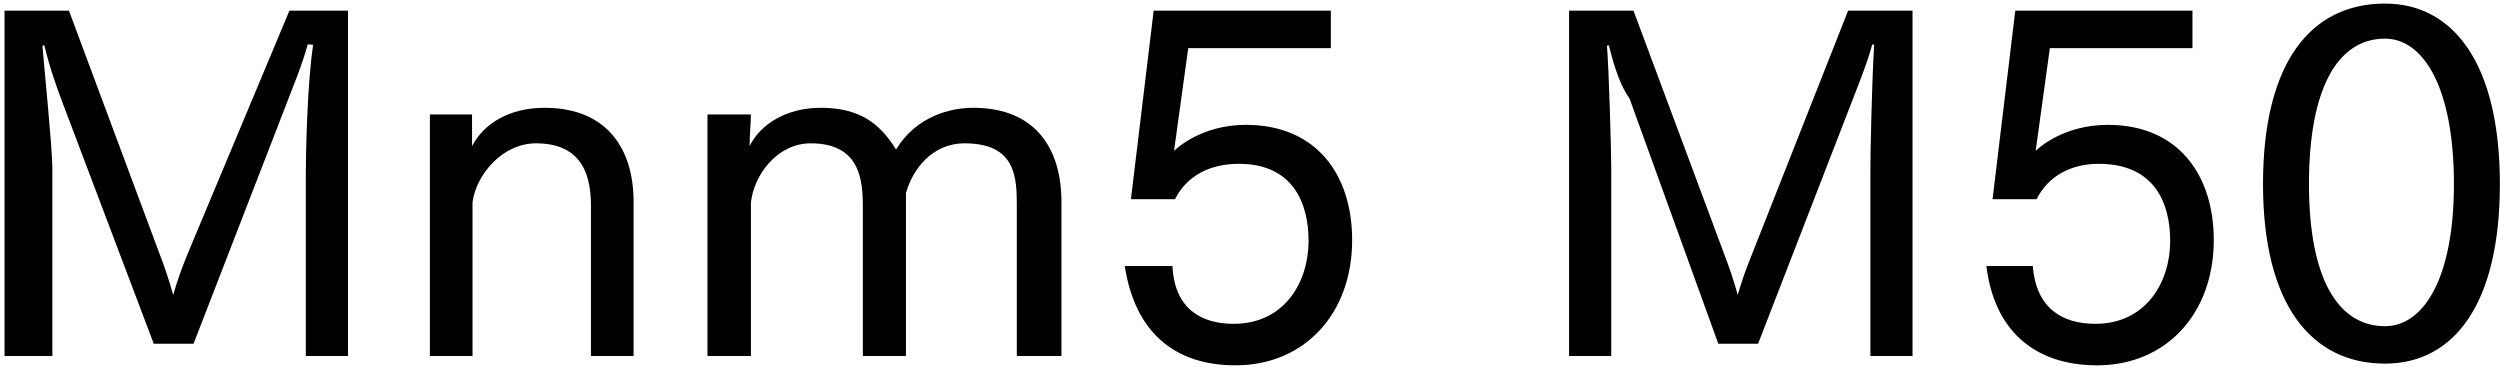 <svg 
 xmlns="http://www.w3.org/2000/svg"
 xmlns:xlink="http://www.w3.org/1999/xlink"
 width="380px" height="56px">
<path fill-rule="evenodd"  fill="rgb(0, 0, 0)"
 d="M362.52,55.269 C351.35,55.269 343.978,46.340 343.978,27.978 C343.978,9.689 351.107,0.544 362.52,0.544 C372.925,0.544 379.981,9.689 379.981,27.978 C379.981,46.340 372.925,55.269 362.52,55.269 ZM362.52,5.873 C355.355,5.873 350.963,13.361 350.963,27.978 C350.963,42.308 355.355,49.580 362.52,49.580 C368.388,49.580 372.997,42.308 372.997,27.978 C372.997,13.361 368.388,5.873 362.52,5.873 ZM320.4,18.978 C331.165,18.978 336.493,26.682 336.493,36.475 C336.493,47.780 329.149,55.53 318.780,55.53 C309.131,55.53 303.11,50.12 301.930,40.436 L308.987,40.436 C309.491,46.916 313.523,49.220 318.492,49.220 C326.197,49.220 329.869,42.884 329.869,36.619 C329.869,30.859 327.493,24.90 318.996,24.90 C314.820,24.90 311.3,26.754 309.563,30.283 L302.867,30.283 L306.323,1.624 L333.253,1.624 L333.253,7.313 L311.579,7.313 L309.419,22.938 C309.635,22.722 313.451,18.978 320.4,18.978 ZM284.296,26.250 C284.296,23.370 284.512,12.65 284.872,6.809 L284.584,6.737 C283.792,9.761 282.135,13.721 280.983,16.745 L267.230,52.245 L261.182,52.245 L247.68,14.945 C246.492,13.361 245.412,10.49 244.548,6.881 L244.260,6.953 C244.548,10.49 244.908,22.650 244.908,25.530 L244.908,54.117 L238.500,54.117 L238.500,1.624 L248.292,1.624 L262.190,38.923 C262.694,40.219 263.558,42.668 264.134,44.828 C264.782,42.596 265.430,40.796 266.222,38.851 L280.911,1.624 L290.704,1.624 L290.704,54.117 L284.296,54.117 L284.296,26.250 ZM189.38,18.978 C200.199,18.978 205.528,26.682 205.528,36.475 C205.528,47.780 198.183,55.53 187.814,55.53 C178.165,55.53 172.45,50.12 170.965,40.436 L178.21,40.436 C178.525,46.916 182.558,49.220 187.526,49.220 C195.231,49.220 198.903,42.884 198.903,36.619 C198.903,30.859 196.527,24.90 188.30,24.90 C183.854,24.90 180.37,26.754 178.597,30.283 L171.901,30.283 L175.357,1.624 L202.287,1.624 L202.287,7.313 L180.613,7.313 L178.453,22.938 C178.669,22.722 182.486,18.978 189.38,18.978 ZM154.554,31.363 C154.554,27.114 154.50,21.786 146.633,21.786 C141.665,21.786 138.712,25.746 137.704,29.347 L137.704,54.117 L131.152,54.117 L131.152,31.363 C131.152,27.258 130.648,21.786 123.231,21.786 C118.119,21.786 114.590,26.610 114.14,30.787 L114.14,54.117 L107.534,54.117 L107.534,17.394 L114.14,17.394 C114.14,18.618 113.942,20.274 113.942,22.2 C115.526,18.978 119.415,16.385 124.743,16.385 C130.504,16.385 133.672,18.618 136.192,22.722 C139.288,17.682 144.401,16.385 147.929,16.385 C157.506,16.385 161.34,22.722 161.34,30.67 L161.34,54.117 L154.554,54.117 L154.554,31.363 ZM89.825,31.363 C89.825,27.258 88.889,21.786 81.472,21.786 C76.359,21.786 72.399,26.538 71.823,30.715 L71.823,54.117 L65.343,54.117 L65.343,17.394 L71.751,17.394 L71.751,22.2 C73.551,18.762 77.440,16.385 82.768,16.385 C92.345,16.385 96.305,22.722 96.305,30.67 L96.305,54.117 L89.825,54.117 L89.825,31.363 ZM46.484,26.250 C46.484,23.370 46.700,12.65 47.60,6.809 L46.772,6.737 C45.980,9.761 44.323,13.721 43.171,16.745 L29.418,52.245 L23.370,52.245 L9.256,14.945 C8.680,13.361 7.600,10.49 6.736,6.881 L6.448,6.953 C6.736,10.49 7.96,22.650 7.96,25.530 L7.96,54.117 L0.688,54.117 L0.688,1.624 L10.480,1.624 L24.378,38.923 C24.882,40.219 25.746,42.668 26.322,44.828 C26.970,42.596 27.618,40.796 28.410,38.851 L43.99,1.624 L52.892,1.624 L52.892,54.117 L46.484,54.117 L46.484,26.250 Z"/>
</svg>